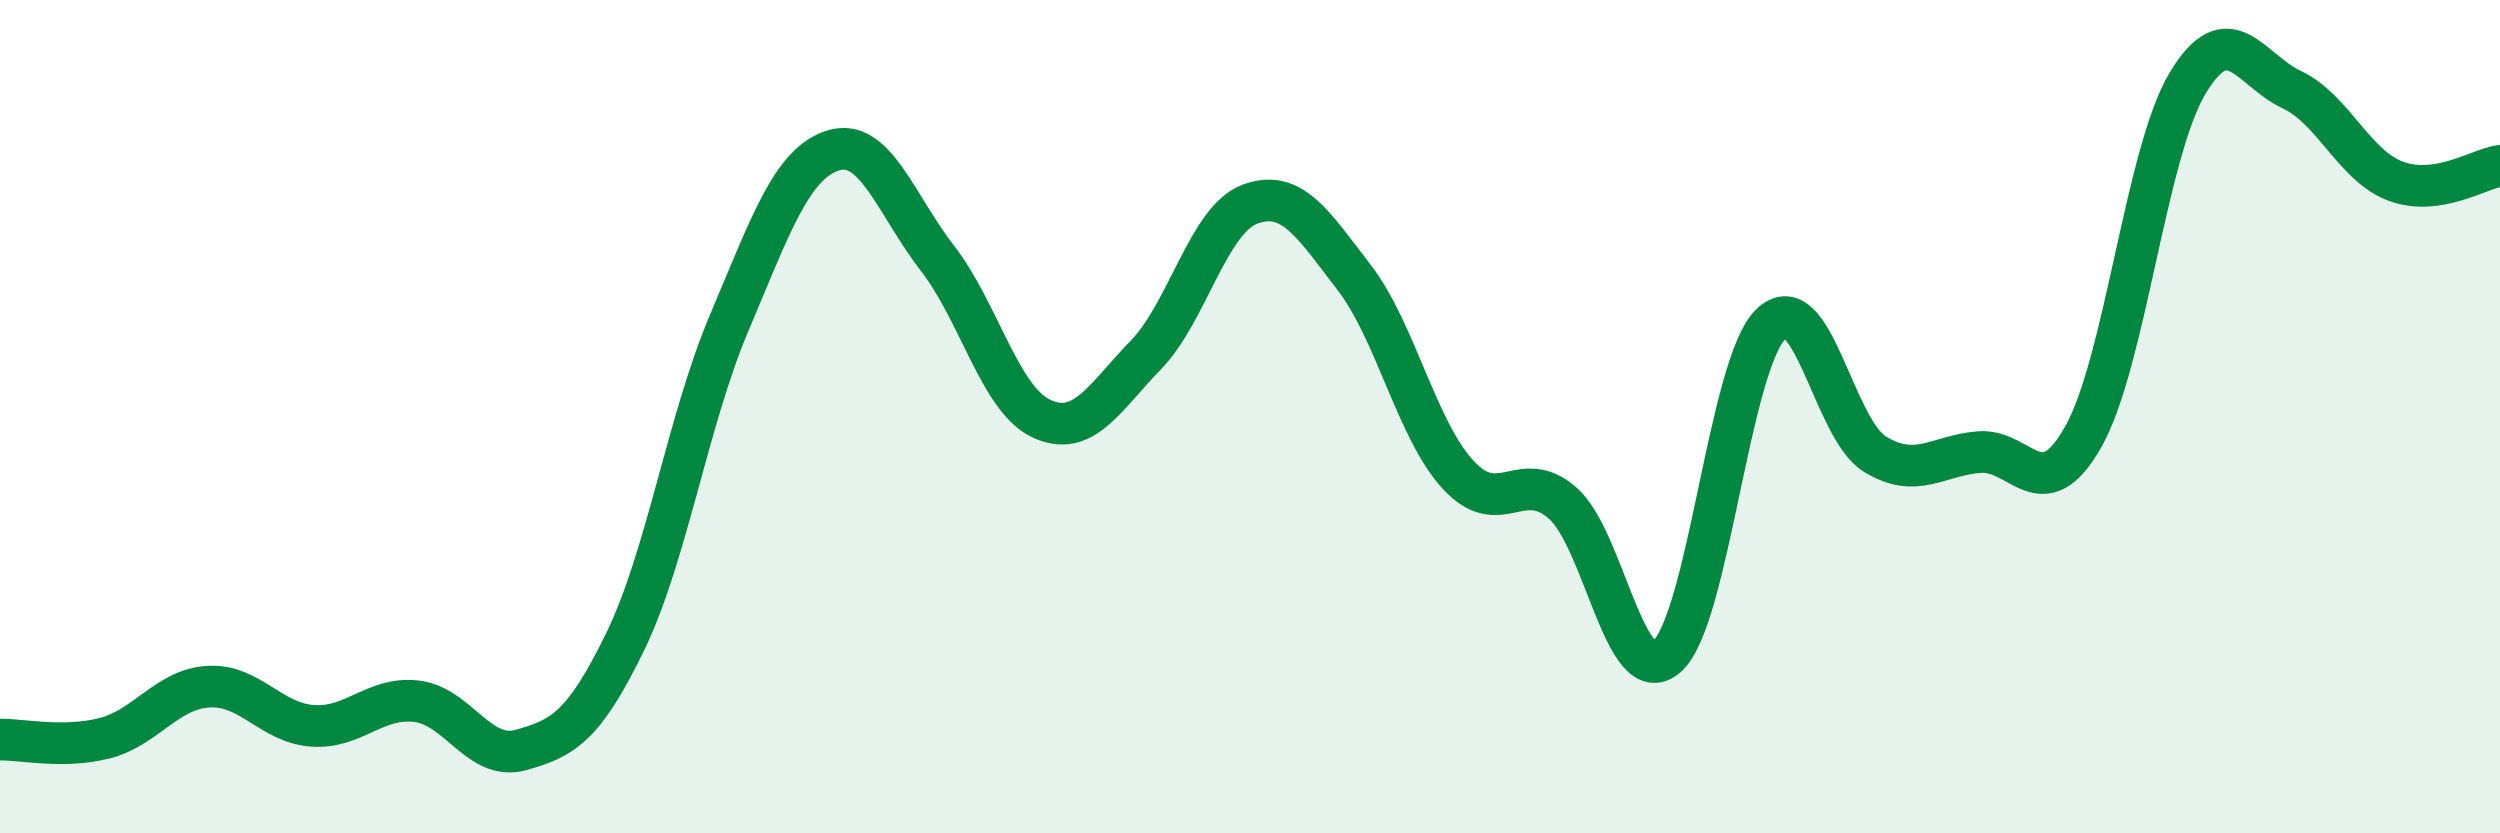 
    <svg width="60" height="20" viewBox="0 0 60 20" xmlns="http://www.w3.org/2000/svg">
      <path
        d="M 0,17.75 C 0.5,17.74 1.5,17.97 2.5,17.72 C 3.5,17.47 4,16.54 5,16.48 C 6,16.42 6.5,17.35 7.5,17.42 C 8.5,17.49 9,16.71 10,16.83 C 11,16.95 11.5,18.28 12.5,18 C 13.5,17.72 14,17.46 15,15.41 C 16,13.36 16.5,10.11 17.5,7.75 C 18.5,5.39 19,3.92 20,3.61 C 21,3.3 21.5,4.91 22.5,6.2 C 23.5,7.49 24,9.59 25,10.05 C 26,10.51 26.5,9.55 27.5,8.52 C 28.5,7.49 29,5.27 30,4.9 C 31,4.53 31.5,5.36 32.5,6.66 C 33.5,7.96 34,10.32 35,11.4 C 36,12.48 36.5,11.2 37.5,12.07 C 38.5,12.94 39,16.62 40,15.76 C 41,14.9 41.5,8.75 42.5,7.78 C 43.5,6.81 44,10.29 45,10.9 C 46,11.51 46.5,10.93 47.5,10.85 C 48.5,10.77 49,12.25 50,10.48 C 51,8.71 51.5,3.67 52.5,2 C 53.5,0.33 54,1.68 55,2.15 C 56,2.62 56.5,3.98 57.5,4.35 C 58.5,4.72 59.5,4.05 60,3.98L60 20L0 20Z"
        fill="#008740"
        opacity="0.1"
        stroke-linecap="round"
        stroke-linejoin="round"
      />
      <path
        d="M 0,17.75 C 0.5,17.74 1.5,17.97 2.5,17.72 C 3.5,17.47 4,16.54 5,16.48 C 6,16.42 6.5,17.35 7.5,17.42 C 8.5,17.49 9,16.71 10,16.83 C 11,16.95 11.5,18.28 12.5,18 C 13.5,17.72 14,17.46 15,15.41 C 16,13.36 16.5,10.11 17.5,7.75 C 18.5,5.39 19,3.92 20,3.61 C 21,3.3 21.5,4.91 22.5,6.2 C 23.5,7.49 24,9.59 25,10.05 C 26,10.51 26.5,9.55 27.5,8.52 C 28.5,7.49 29,5.27 30,4.9 C 31,4.53 31.5,5.36 32.5,6.66 C 33.5,7.96 34,10.32 35,11.4 C 36,12.48 36.5,11.2 37.5,12.07 C 38.5,12.94 39,16.62 40,15.76 C 41,14.9 41.5,8.75 42.5,7.78 C 43.5,6.81 44,10.29 45,10.9 C 46,11.51 46.5,10.93 47.5,10.85 C 48.5,10.77 49,12.25 50,10.48 C 51,8.71 51.5,3.67 52.5,2 C 53.5,0.33 54,1.68 55,2.15 C 56,2.62 56.5,3.98 57.5,4.35 C 58.5,4.72 59.5,4.05 60,3.98"
        stroke="#008740"
        stroke-width="1"
        fill="none"
        stroke-linecap="round"
        stroke-linejoin="round"
      />
    </svg>
  